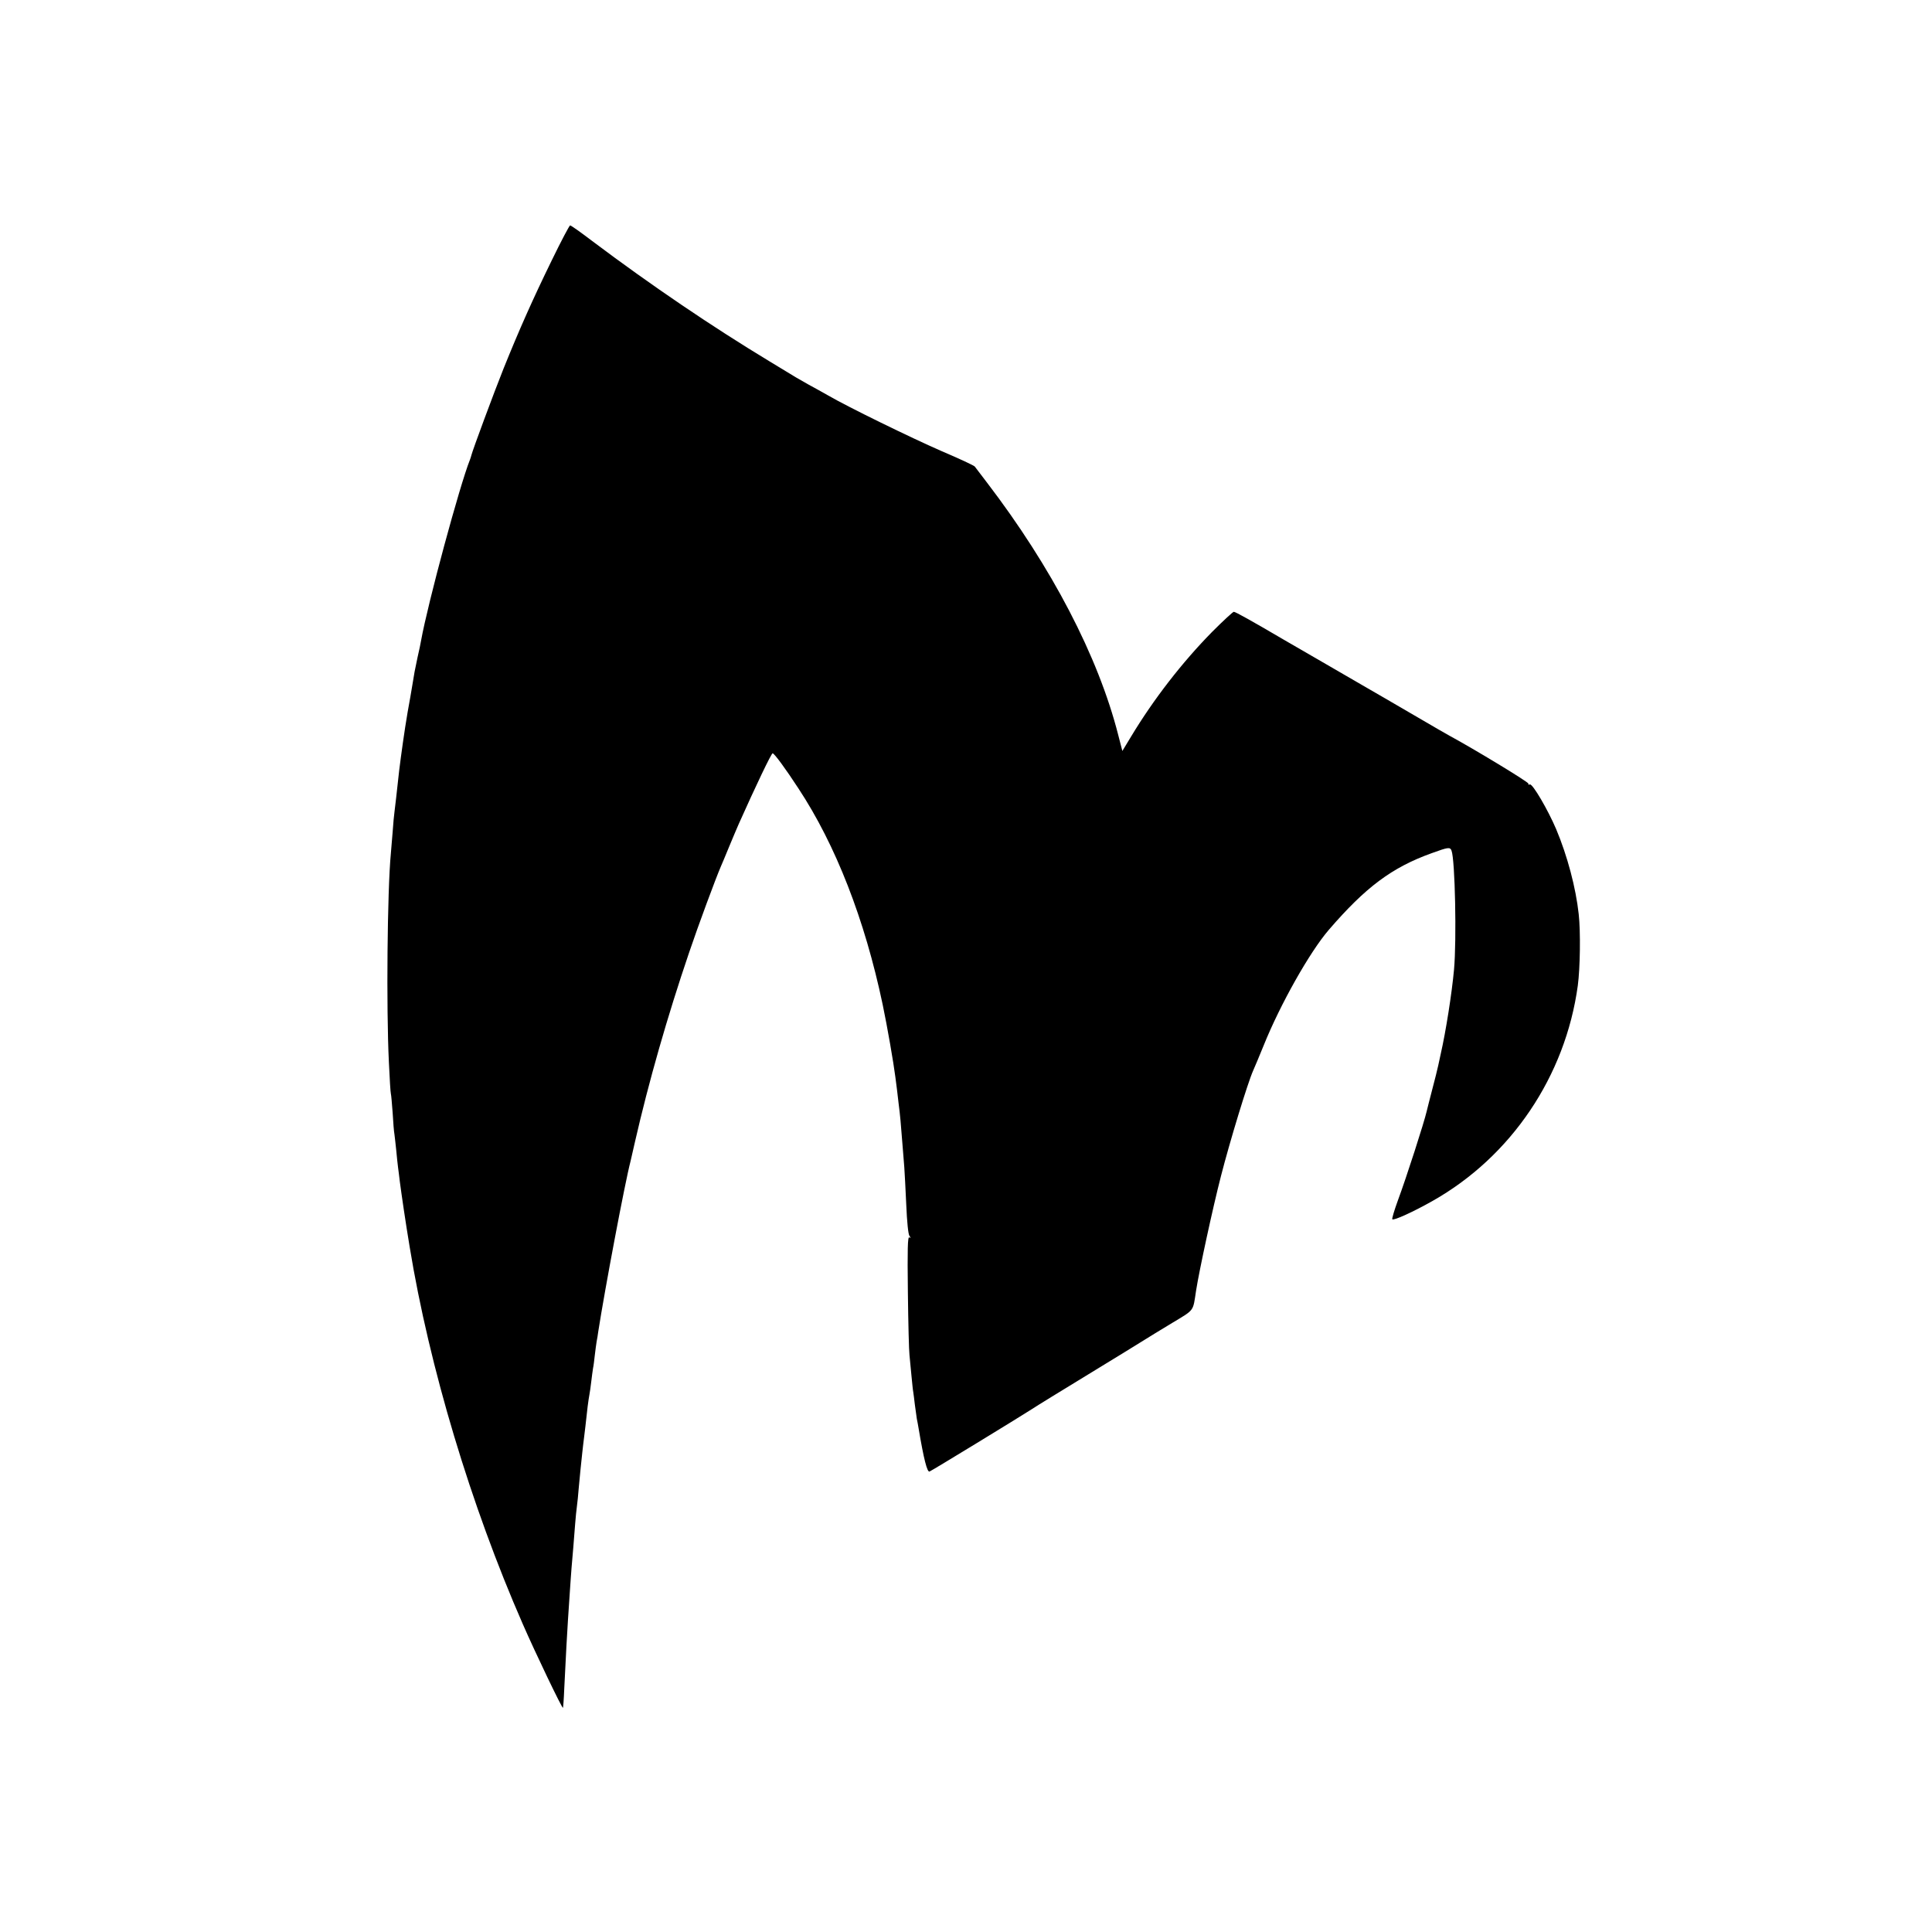 <?xml version="1.0" standalone="no"?>
<!DOCTYPE svg PUBLIC "-//W3C//DTD SVG 20010904//EN"
 "http://www.w3.org/TR/2001/REC-SVG-20010904/DTD/svg10.dtd">
<svg version="1.0" xmlns="http://www.w3.org/2000/svg"
 width="1080pt" height="1080pt" viewBox="0 0 1080 1080"
 preserveAspectRatio="xMidYMid meet">
<g transform="translate(0,1080) scale(0.1,-0.1)"
fill="#000000" stroke="none">
<path d="M3086 9348 c-109 -223 -183 -390 -271 -608 -54 -135 -173 -456 -180
-485 -1 -5 -5 -17 -8 -25 -57 -142 -235 -800 -273 -1010 -2 -14 -11 -56 -20
-95 -16 -75 -18 -86 -29 -155 -4 -25 -9 -54 -11 -65 -8 -40 -23 -131 -29 -170
-17 -111 -35 -247 -39 -291 -7 -66 -17 -153 -21 -184 -2 -14 -7 -63 -10 -110
-4 -47 -8 -101 -10 -120 -20 -209 -26 -866 -11 -1169 4 -90 9 -169 11 -175 2
-6 6 -54 10 -107 3 -52 7 -106 10 -120 2 -13 6 -53 10 -89 3 -36 8 -78 10 -95
2 -16 7 -52 10 -80 10 -76 32 -227 55 -365 110 -672 342 -1446 633 -2110 69
-158 219 -471 224 -467 1 2 5 48 7 103 9 188 17 329 21 389 2 33 7 101 10 150
3 50 8 113 10 141 6 61 13 157 20 244 3 36 7 81 10 100 3 19 7 64 10 100 3 36
8 83 10 105 2 22 7 65 10 95 3 30 8 69 10 85 4 29 9 76 20 173 3 26 8 56 10
67 2 11 7 43 10 71 3 28 8 61 10 75 3 13 7 47 10 74 3 28 8 61 10 75 3 14 7
39 9 55 36 232 149 833 181 955 2 8 13 56 24 105 77 337 181 701 303 1060 52
154 149 415 177 480 5 11 26 61 46 110 21 50 45 108 55 130 93 208 182 395
189 394 9 0 71 -84 144 -196 209 -317 371 -733 471 -1208 26 -124 61 -326 71
-405 7 -52 11 -85 19 -155 7 -53 12 -105 21 -225 3 -41 8 -97 10 -125 2 -27 7
-122 11 -210 4 -95 11 -166 18 -174 8 -11 8 -13 -1 -8 -9 6 -11 -65 -8 -305 2
-172 6 -331 9 -353 2 -22 7 -74 11 -115 4 -41 8 -82 10 -91 1 -8 6 -41 9 -71
4 -31 9 -66 11 -79 3 -13 7 -37 10 -54 29 -173 48 -246 61 -241 13 5 498 301
574 350 19 13 159 99 310 191 151 92 294 180 316 194 23 14 93 58 157 96 126
76 115 62 133 180 18 115 94 465 139 640 50 195 149 520 180 590 8 17 34 80
59 141 93 231 258 523 364 646 206 239 353 349 576 429 91 33 102 35 110 14
20 -52 29 -499 14 -665 -12 -132 -46 -348 -74 -470 -3 -14 -9 -43 -14 -65 -5
-22 -20 -85 -35 -140 -14 -55 -28 -108 -30 -118 -14 -61 -112 -366 -161 -498
-20 -55 -34 -102 -31 -105 8 -8 116 41 224 102 440 248 744 698 813 1205 13
97 16 302 5 399 -16 147 -63 325 -126 475 -47 110 -132 255 -147 250 -7 -3
-11 -1 -8 4 5 7 -306 195 -439 267 -11 6 -92 52 -180 104 -148 86 -233 136
-310 180 -28 16 -372 216 -442 256 -172 101 -267 154 -276 154 -5 0 -60 -51
-121 -112 -168 -171 -327 -376 -453 -585 l-49 -81 -23 89 c-112 440 -373 940
-735 1413 -34 44 -64 84 -67 88 -3 5 -86 44 -185 86 -174 76 -524 247 -634
311 -30 17 -80 45 -110 61 -30 17 -62 35 -70 40 -8 5 -76 46 -150 91 -316 191
-659 423 -990 672 -63 48 -118 87 -123 87 -4 0 -50 -87 -101 -192z"/>
</g>
</svg>
